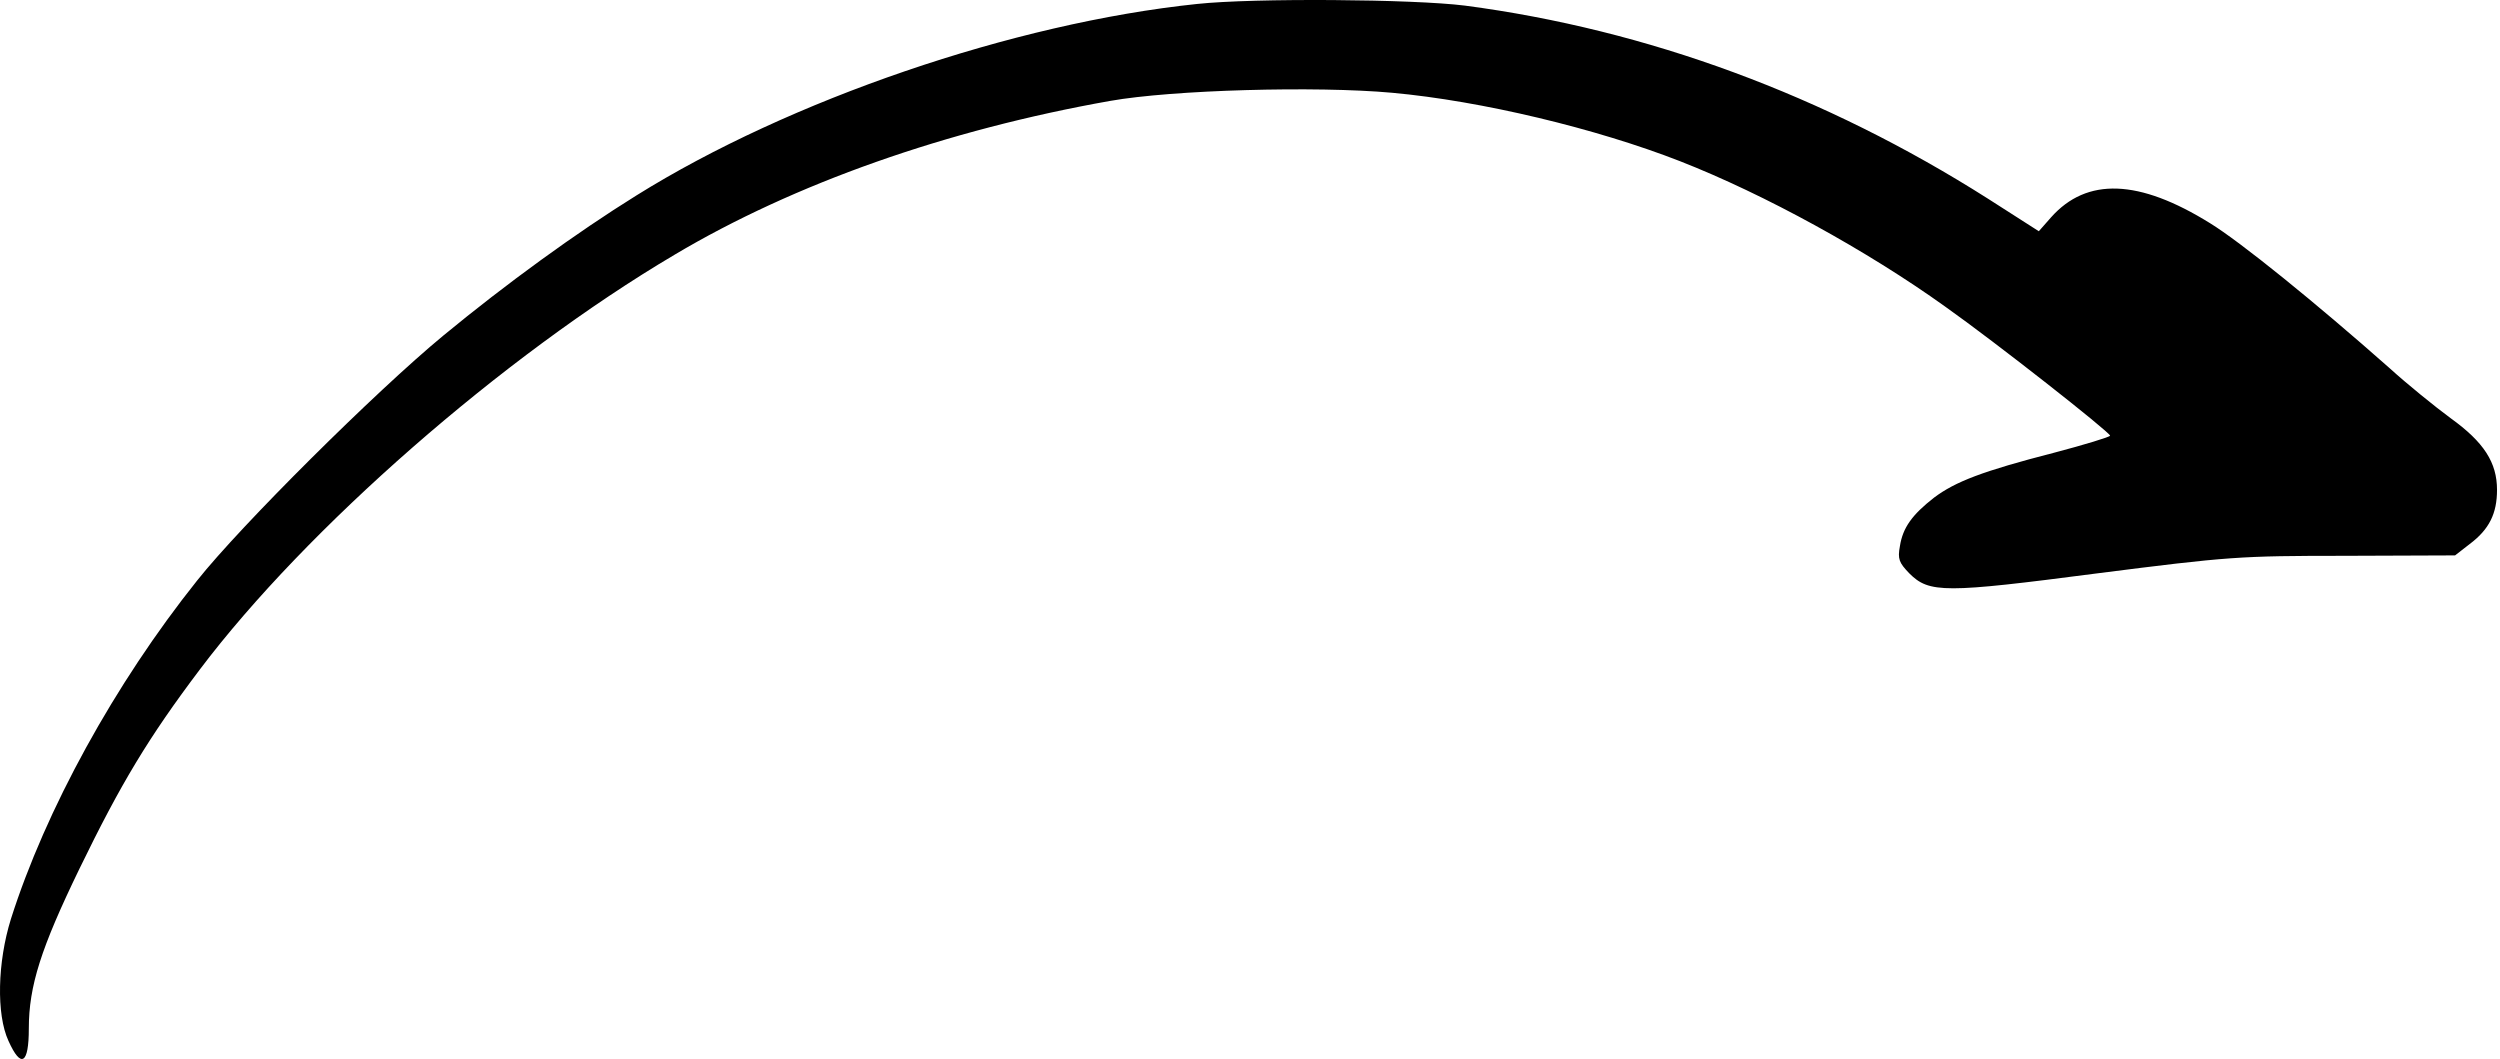 <svg width="144" height="61" viewBox="0 0 144 61" fill="none" xmlns="http://www.w3.org/2000/svg" class=" text-gray-400 transform rotate-0 md:rotate-0"><path fill-rule="evenodd" clip-rule="evenodd" d="M68.943 0.229C58.386 1.332 45.46 5.765 36.662 11.255C33.19 13.413 29.155 16.345 25.542 19.324C21.648 22.538 13.859 30.279 11.349 33.446C6.61 39.381 2.622 46.653 0.627 52.939C-0.147 55.426 -0.217 58.429 0.487 59.953C1.214 61.572 1.66 61.29 1.66 59.25C1.66 56.786 2.364 54.605 4.569 50.054C6.962 45.128 8.557 42.477 11.513 38.56C17.636 30.443 28.967 20.52 38.844 14.679C45.741 10.574 54.539 7.478 63.946 5.812C67.512 5.179 75.794 4.944 80.181 5.343C85.342 5.812 91.958 7.407 96.767 9.284C101.623 11.184 107.559 14.445 112.04 17.659C114.925 19.699 121.518 24.884 121.541 25.095C121.541 25.165 120.087 25.611 118.304 26.08C114.198 27.136 112.626 27.745 111.406 28.66C110.139 29.646 109.6 30.396 109.436 31.452C109.295 32.203 109.389 32.414 109.975 33.024C111.125 34.173 111.993 34.173 120.814 33.024C128.368 32.062 128.978 32.015 135.054 32.015L141.412 31.991L142.256 31.335C143.383 30.49 143.828 29.575 143.828 28.215C143.828 26.643 143.078 25.47 141.154 24.086C140.262 23.429 138.667 22.139 137.635 21.201C133.365 17.424 129.048 13.929 127.289 12.85C123.207 10.316 120.204 10.199 118.139 12.521L117.436 13.319L114.503 11.442C105.119 5.484 94.89 1.707 84.38 0.323C81.401 -0.052 72.228 -0.123 68.943 0.229Z" fill="currentColor"></path></svg>